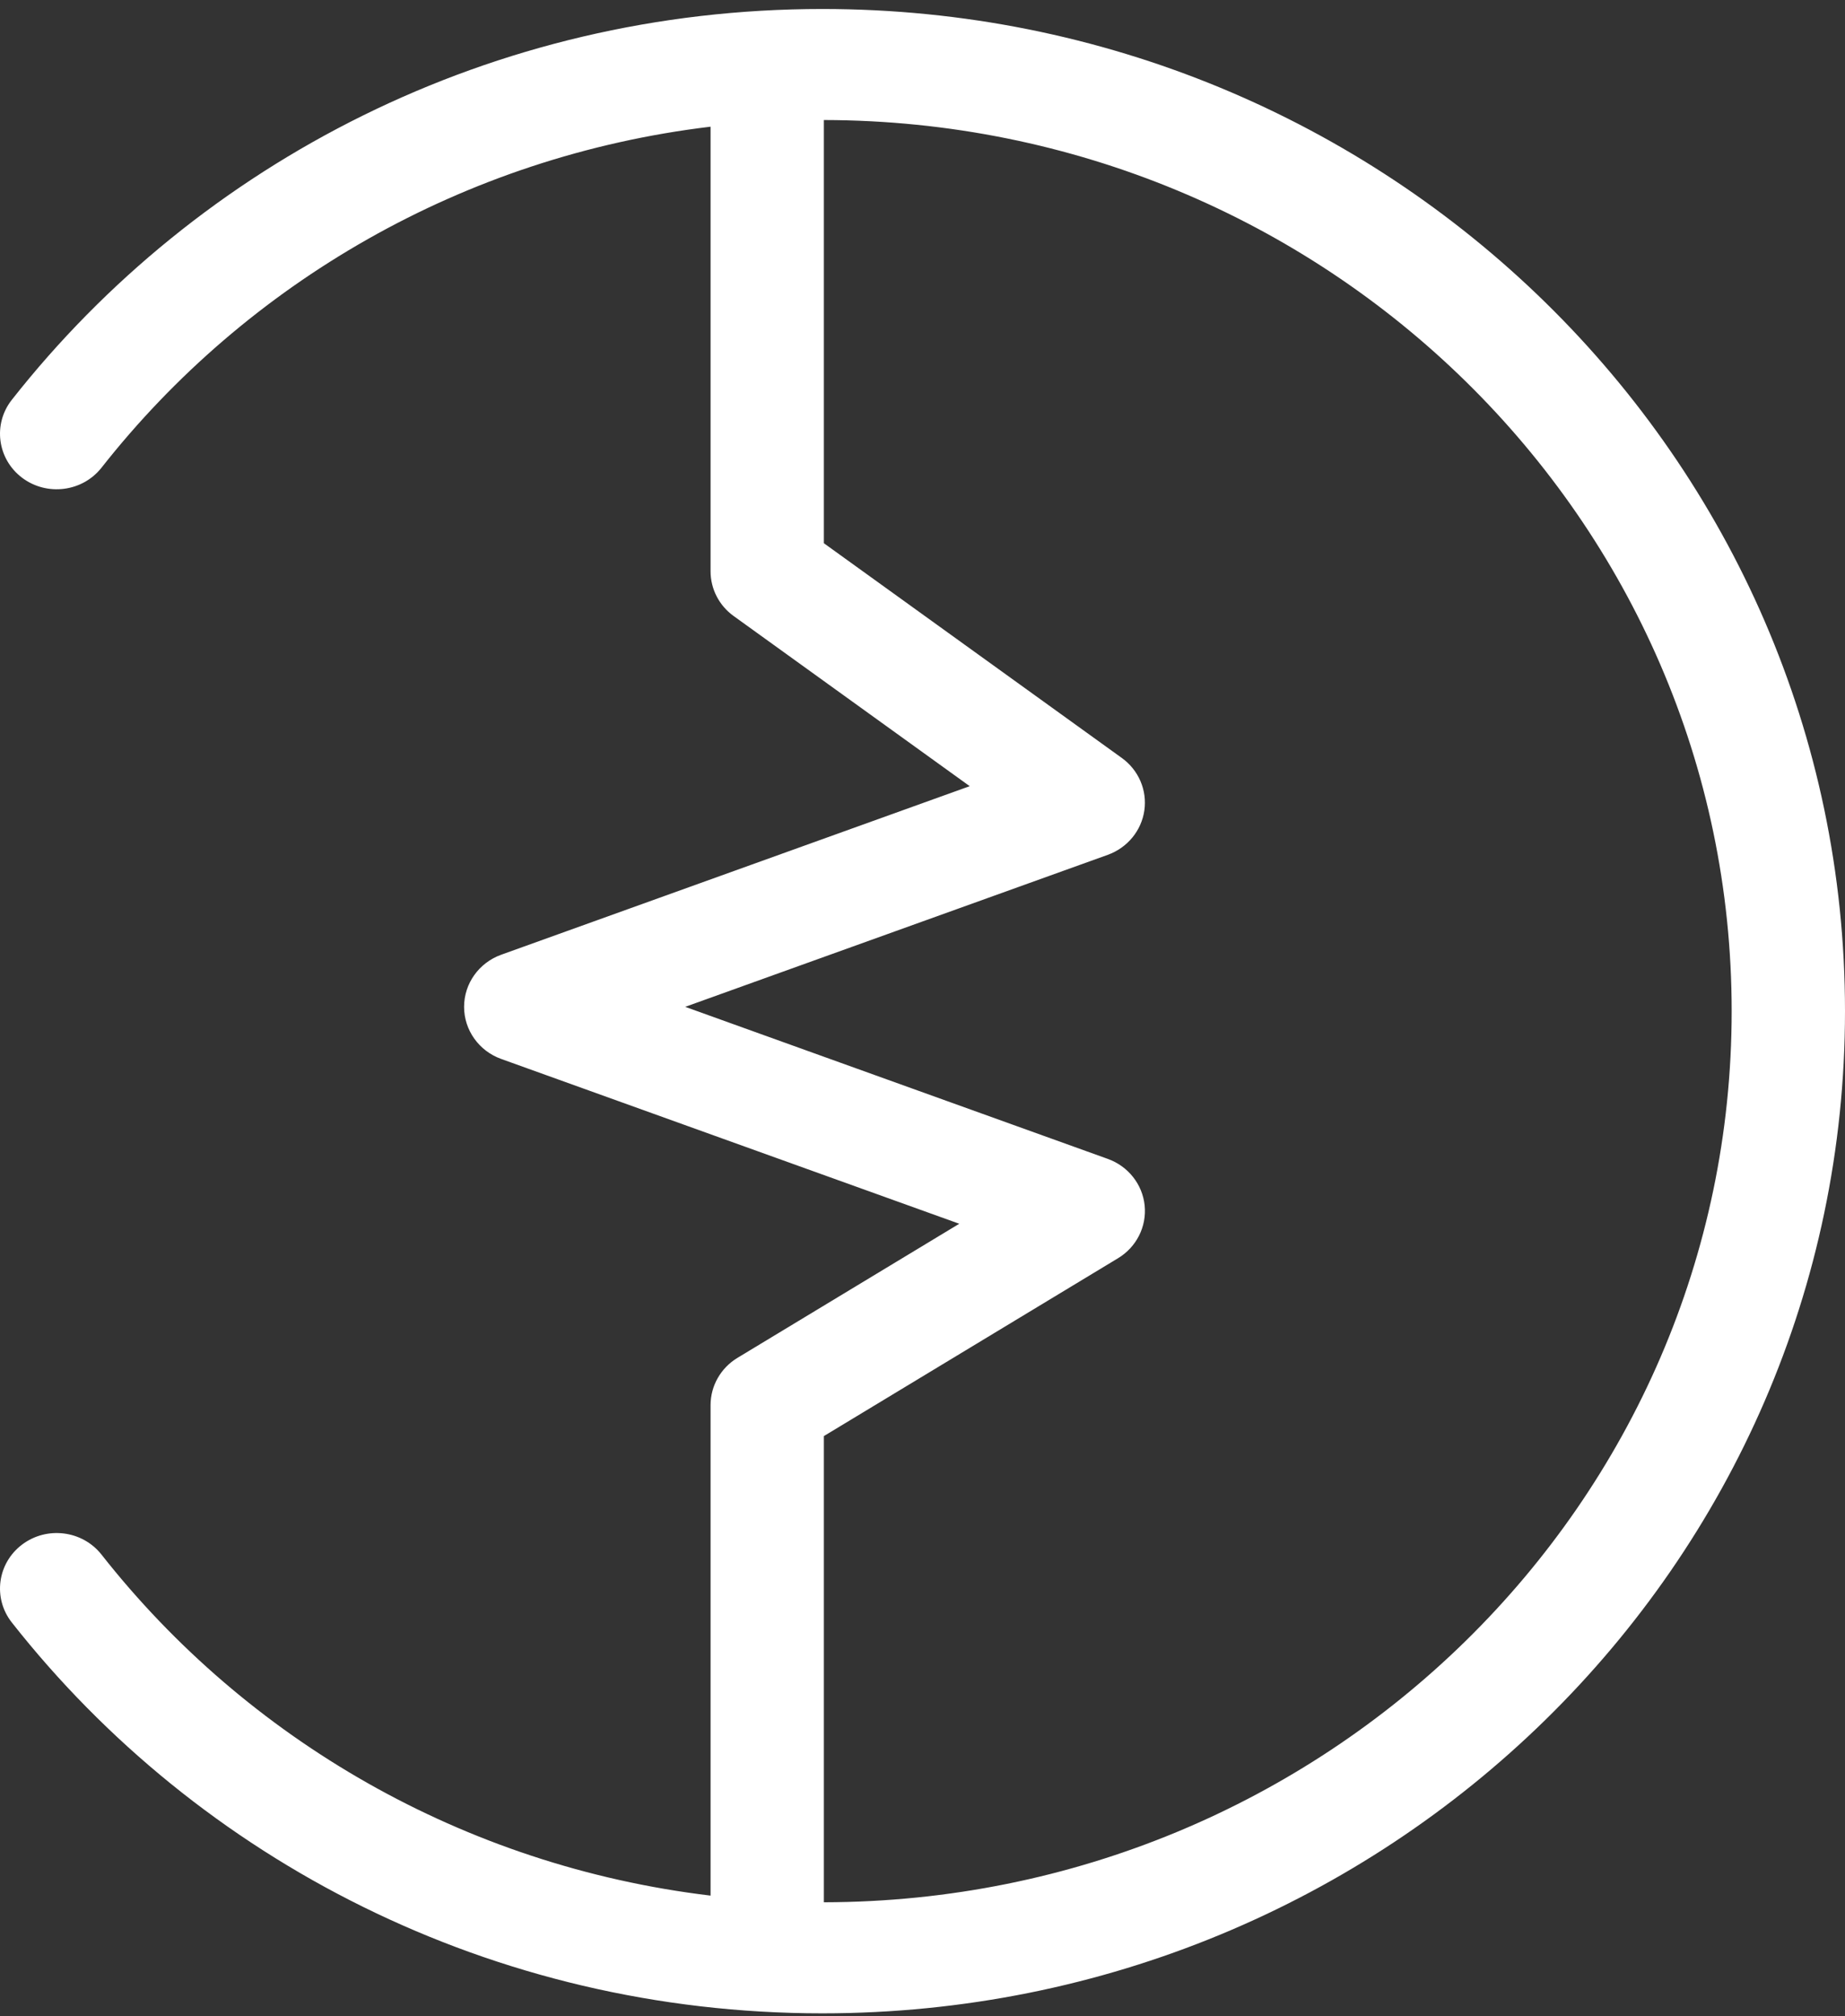<?xml version="1.0" encoding="UTF-8"?>
<svg xmlns="http://www.w3.org/2000/svg" width="54" height="59" viewBox="0 0 54 59" fill="none">
  <rect x="0" y="0" width="54" height="59" fill="#333333" stroke="none"/>
  <path fill-rule="evenodd" clip-rule="evenodd" d="M20.797 3.707C13.556 4.575 7.214 8.292 2.972 13.684C2.413 14.394 1.372 14.526 0.646 13.979C-0.079 13.431 -0.214 12.411 0.345 11.7C5.815 4.747 14.407 0.263 24.067 0.263C40.598 0.263 54 13.392 54 29.587C54 45.782 40.598 58.912 24.067 58.912C14.407 58.912 5.815 54.427 0.345 47.474C-0.214 46.763 -0.079 45.743 0.646 45.196C1.372 44.648 2.413 44.78 2.972 45.49C7.214 50.882 13.556 54.599 20.797 55.467V41.115C20.797 40.551 21.095 40.028 21.584 39.732L28.076 35.808L14.67 30.986C14.017 30.752 13.583 30.142 13.583 29.461C13.583 28.78 14.017 28.171 14.67 27.936L28.382 23.004L21.472 18.025C21.047 17.719 20.797 17.233 20.797 16.716V3.707ZM24.113 55.662C38.792 55.637 50.683 43.973 50.683 29.587C50.683 15.201 38.792 3.537 24.113 3.512V15.895L32.834 22.179C33.326 22.533 33.579 23.124 33.493 23.716C33.407 24.308 32.996 24.806 32.423 25.013L20.054 29.461L32.423 33.91C33.019 34.124 33.438 34.653 33.502 35.272C33.565 35.891 33.263 36.491 32.722 36.817L24.113 42.021V55.662Z" fill="white"></path>
</svg>
